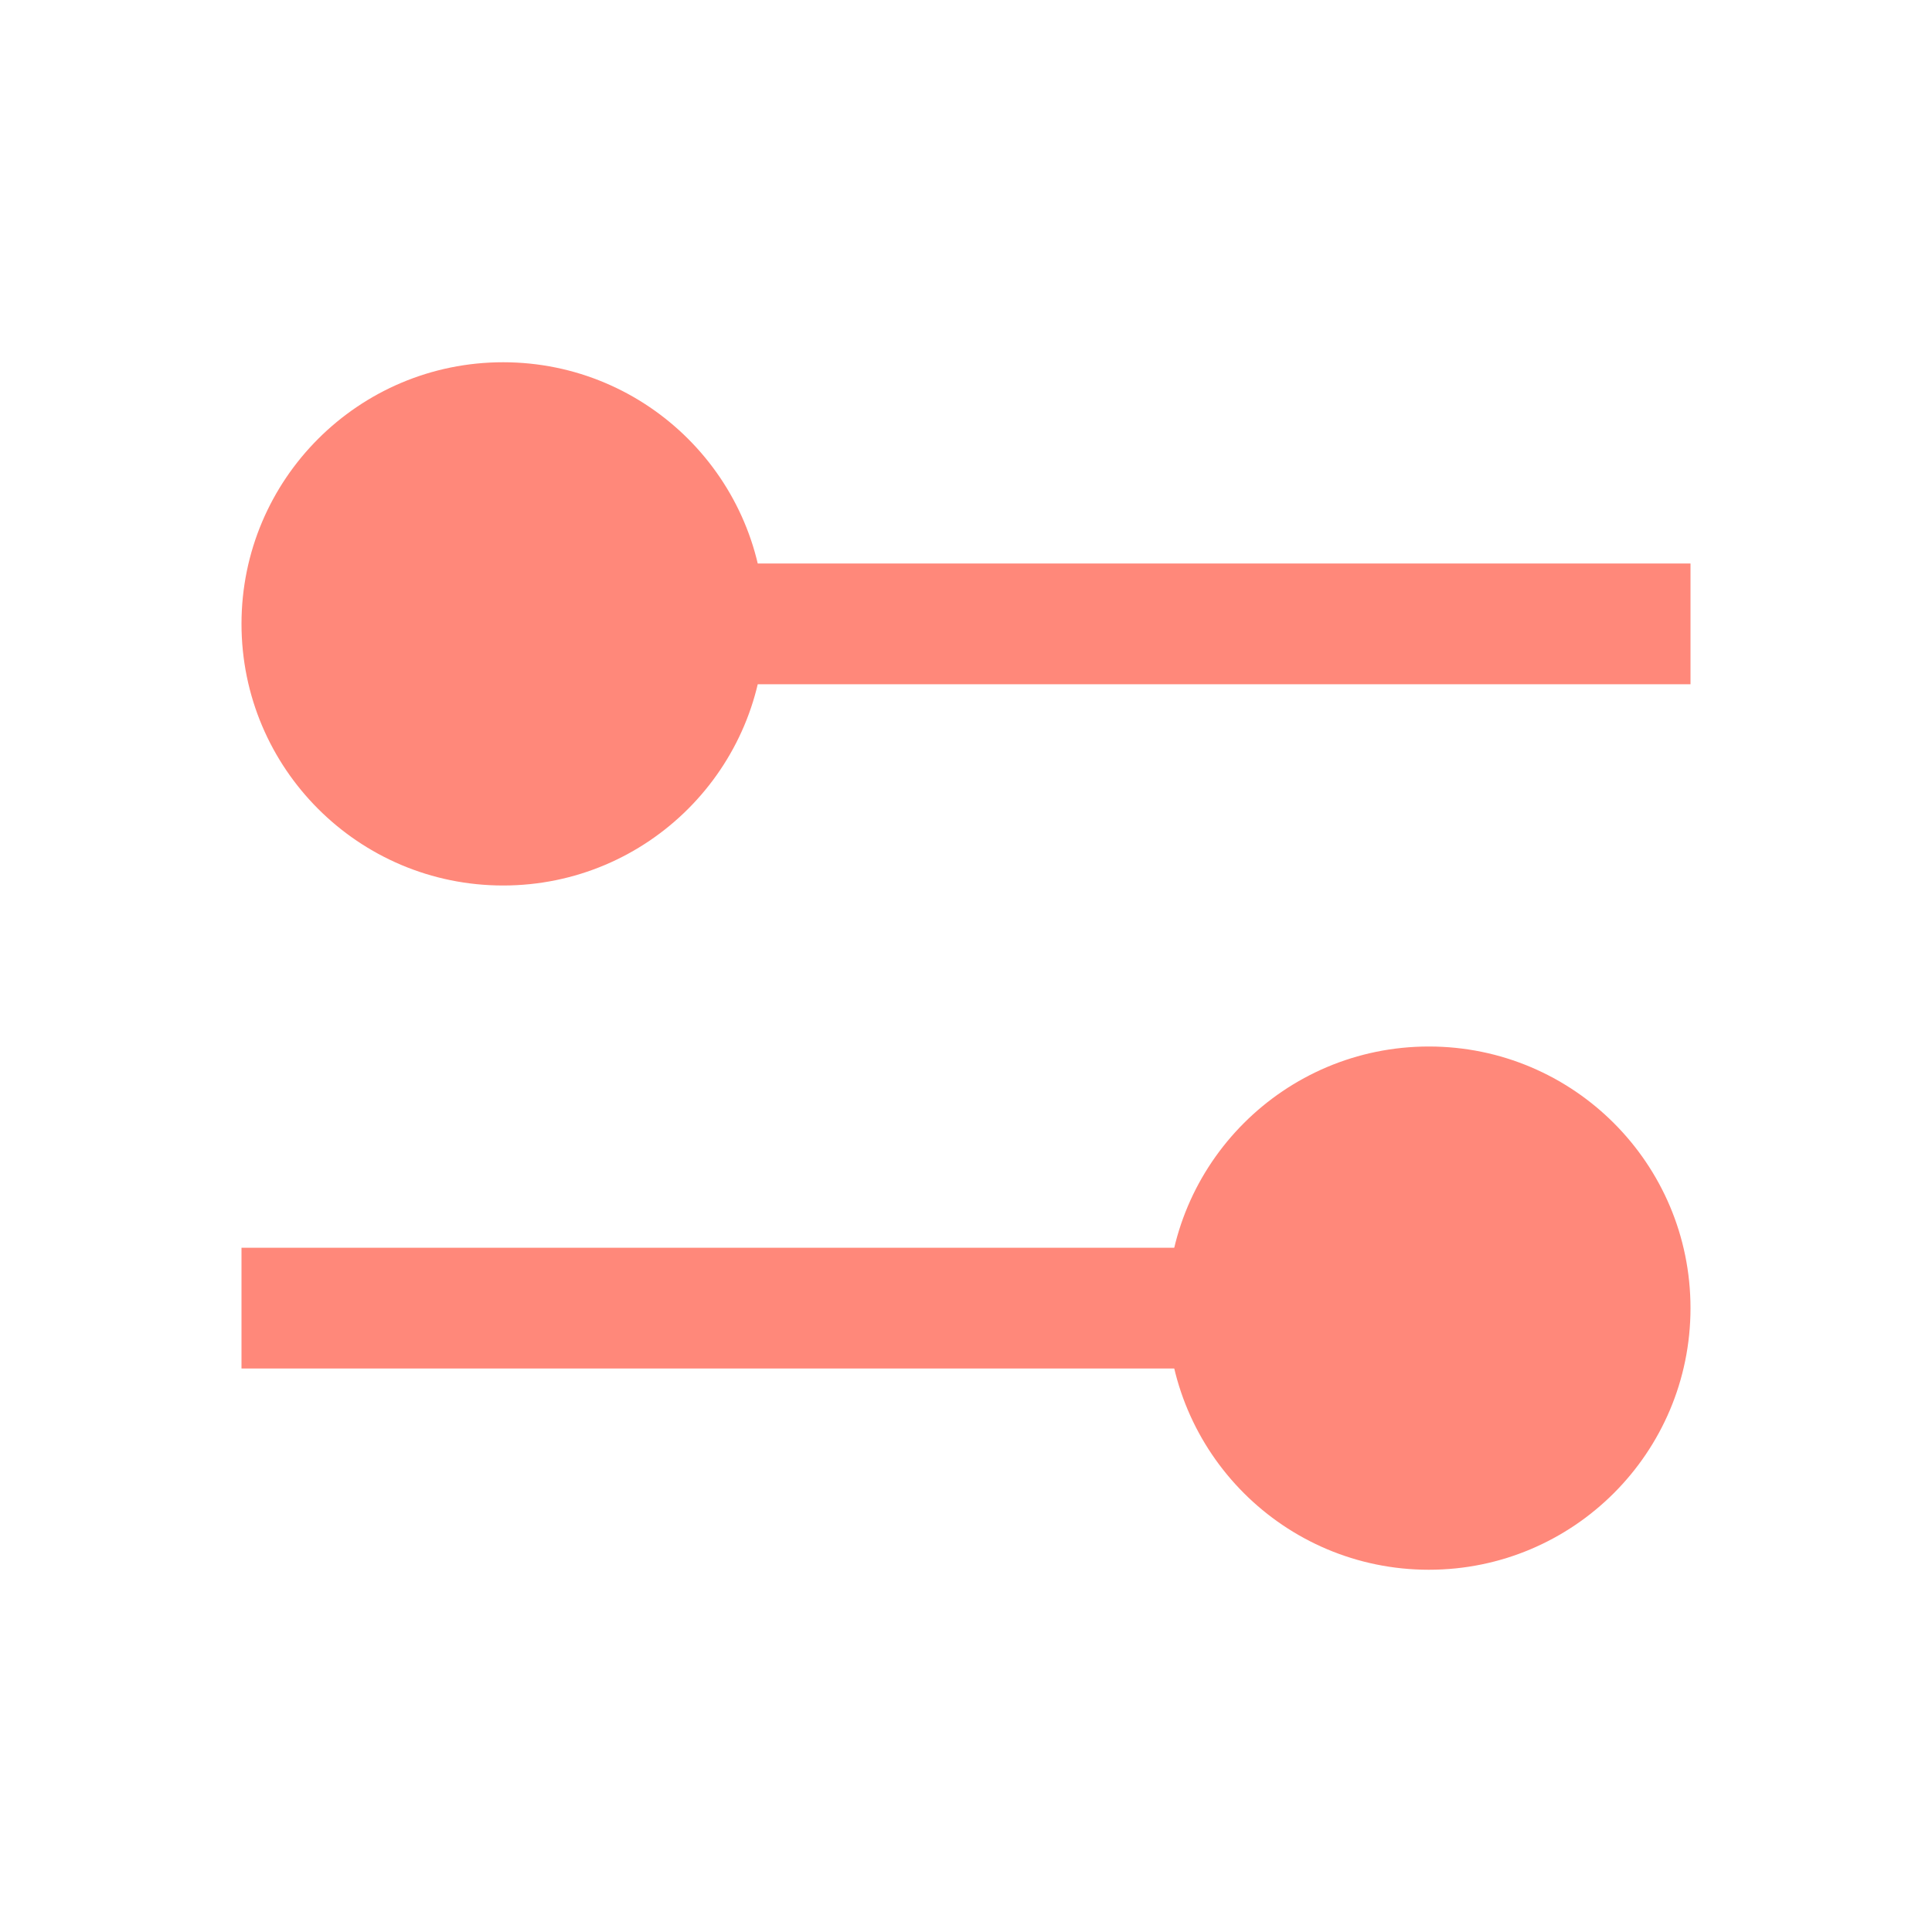 <svg width="24" height="24" viewBox="0 0 24 24" fill="none" xmlns="http://www.w3.org/2000/svg">
<path fill-rule="evenodd" clip-rule="evenodd" d="M9 7H21V8.5H9V7Z" fill="#FF887A"/>
<path fill-rule="evenodd" clip-rule="evenodd" d="M3 15.5H15V17H3V15.5Z" fill="#FF887A"/>
<path d="M9.5 7.75C9.5 9.545 8.045 11 6.25 11C4.455 11 3 9.545 3 7.75C3 5.955 4.455 4.5 6.25 4.5C8.045 4.5 9.5 5.955 9.5 7.75Z" fill="#FF887A"/>
<path d="M21 16.25C21 18.045 19.545 19.5 17.75 19.5C15.955 19.5 14.5 18.045 14.5 16.25C14.5 14.455 15.955 13 17.75 13C19.545 13 21 14.455 21 16.25Z" fill="#FF887A"/>
</svg>
